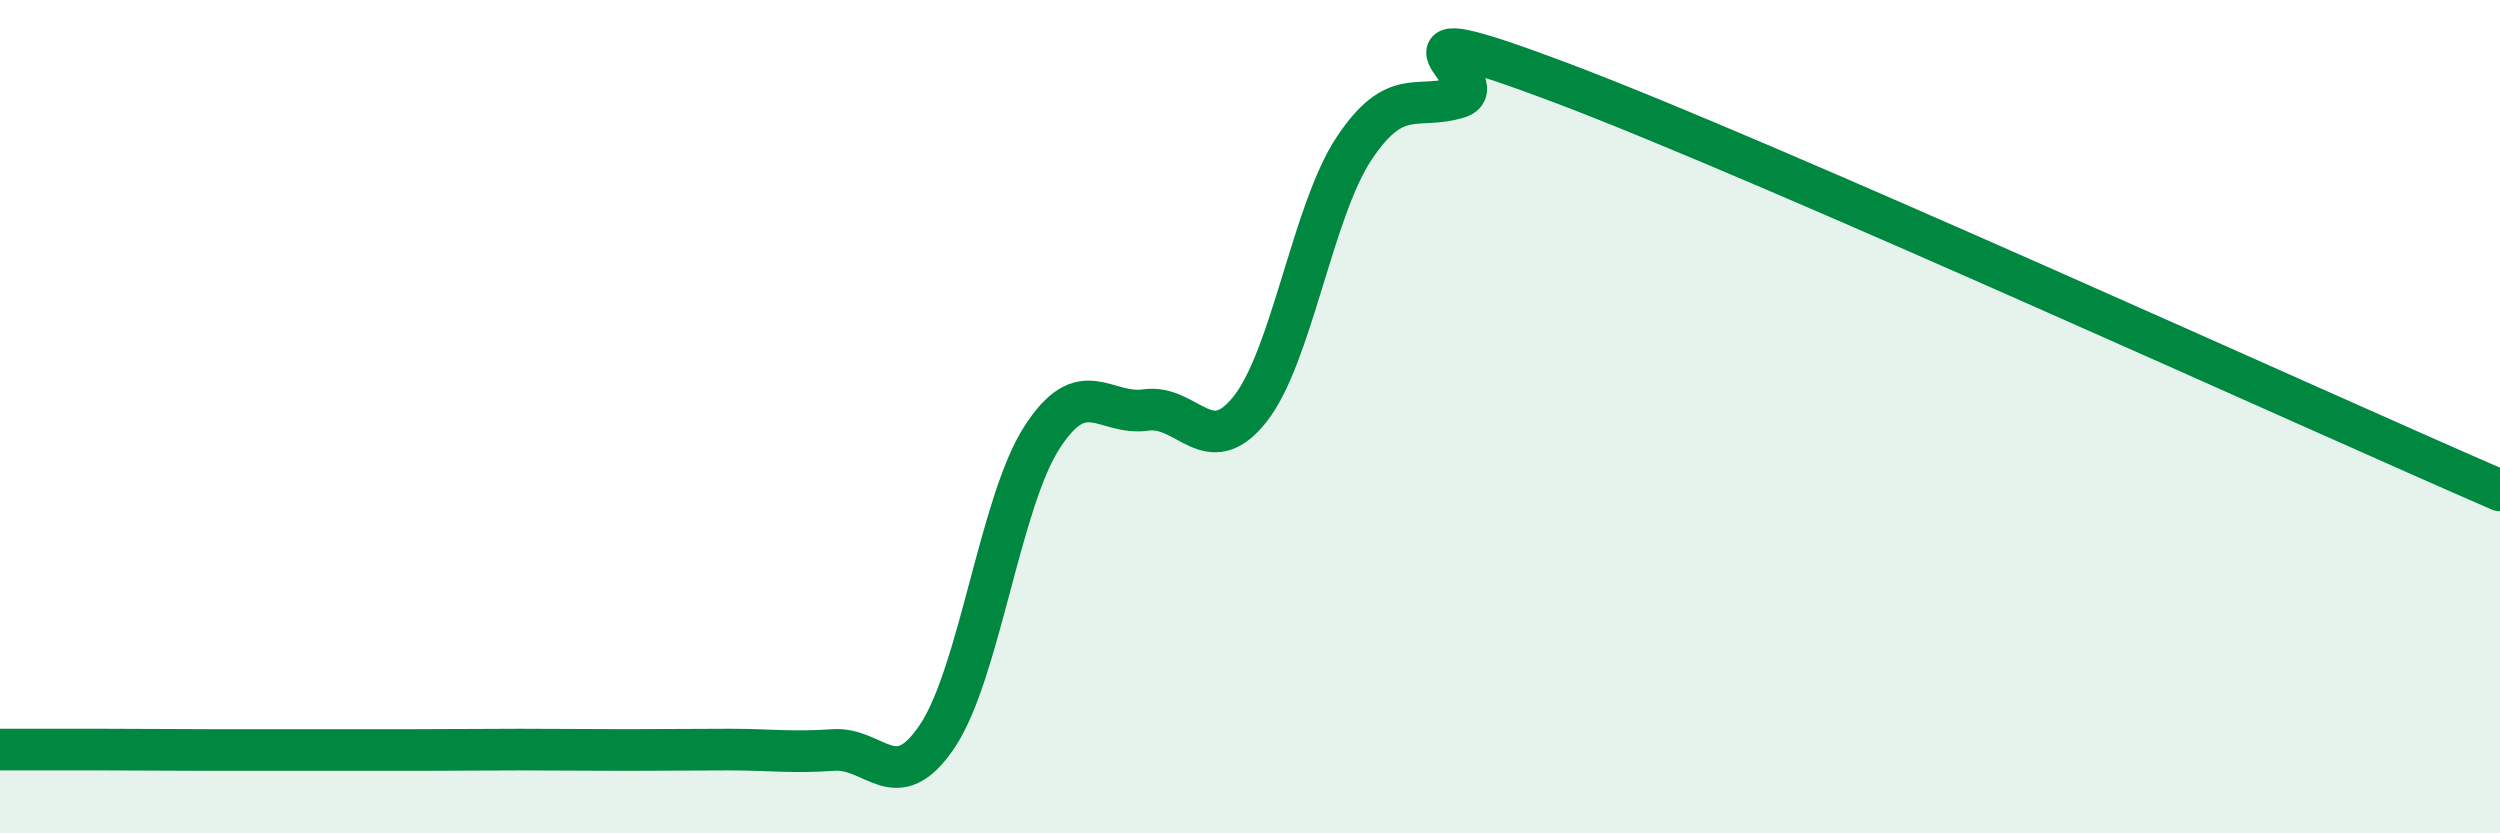 
    <svg width="60" height="20" viewBox="0 0 60 20" xmlns="http://www.w3.org/2000/svg">
      <path
        d="M 0,17.99 C 0.5,17.99 1.5,17.99 2.5,17.99 C 3.5,17.99 4,18 5,18 C 6,18 6.5,18 7.5,18 C 8.5,18 9,18 10,18 C 11,18 11.5,17.99 12.5,17.99 C 13.5,17.99 14,18 15,18 C 16,18 16.5,17.99 17.5,17.99 C 18.5,17.99 19,18.07 20,18 C 21,17.93 21.5,19.16 22.5,17.66 C 23.5,16.16 24,12.07 25,10.51 C 26,8.95 26.5,9.98 27.5,9.84 C 28.5,9.7 29,11.08 30,9.82 C 31,8.56 31.5,5.06 32.5,3.56 C 33.5,2.06 34,2.65 35,2.34 C 36,2.03 32.5,0.11 37.5,2 C 42.5,3.89 55.5,9.82 60,11.77L60 20L0 20Z"
        fill="#008740"
        opacity="0.1"
        stroke-linecap="round"
        stroke-linejoin="round"
      />
      <path
        d="M 0,17.99 C 0.5,17.99 1.5,17.99 2.5,17.99 C 3.5,17.99 4,18 5,18 C 6,18 6.5,18 7.5,18 C 8.5,18 9,18 10,18 C 11,18 11.5,17.99 12.5,17.99 C 13.5,17.99 14,18 15,18 C 16,18 16.5,17.99 17.5,17.99 C 18.5,17.99 19,18.07 20,18 C 21,17.93 21.5,19.16 22.5,17.66 C 23.5,16.16 24,12.07 25,10.51 C 26,8.95 26.5,9.98 27.5,9.84 C 28.5,9.7 29,11.08 30,9.82 C 31,8.56 31.5,5.06 32.5,3.56 C 33.5,2.06 34,2.65 35,2.34 C 36,2.03 32.5,0.11 37.5,2 C 42.5,3.89 55.5,9.82 60,11.77"
        stroke="#008740"
        stroke-width="1"
        fill="none"
        stroke-linecap="round"
        stroke-linejoin="round"
      />
    </svg>
  